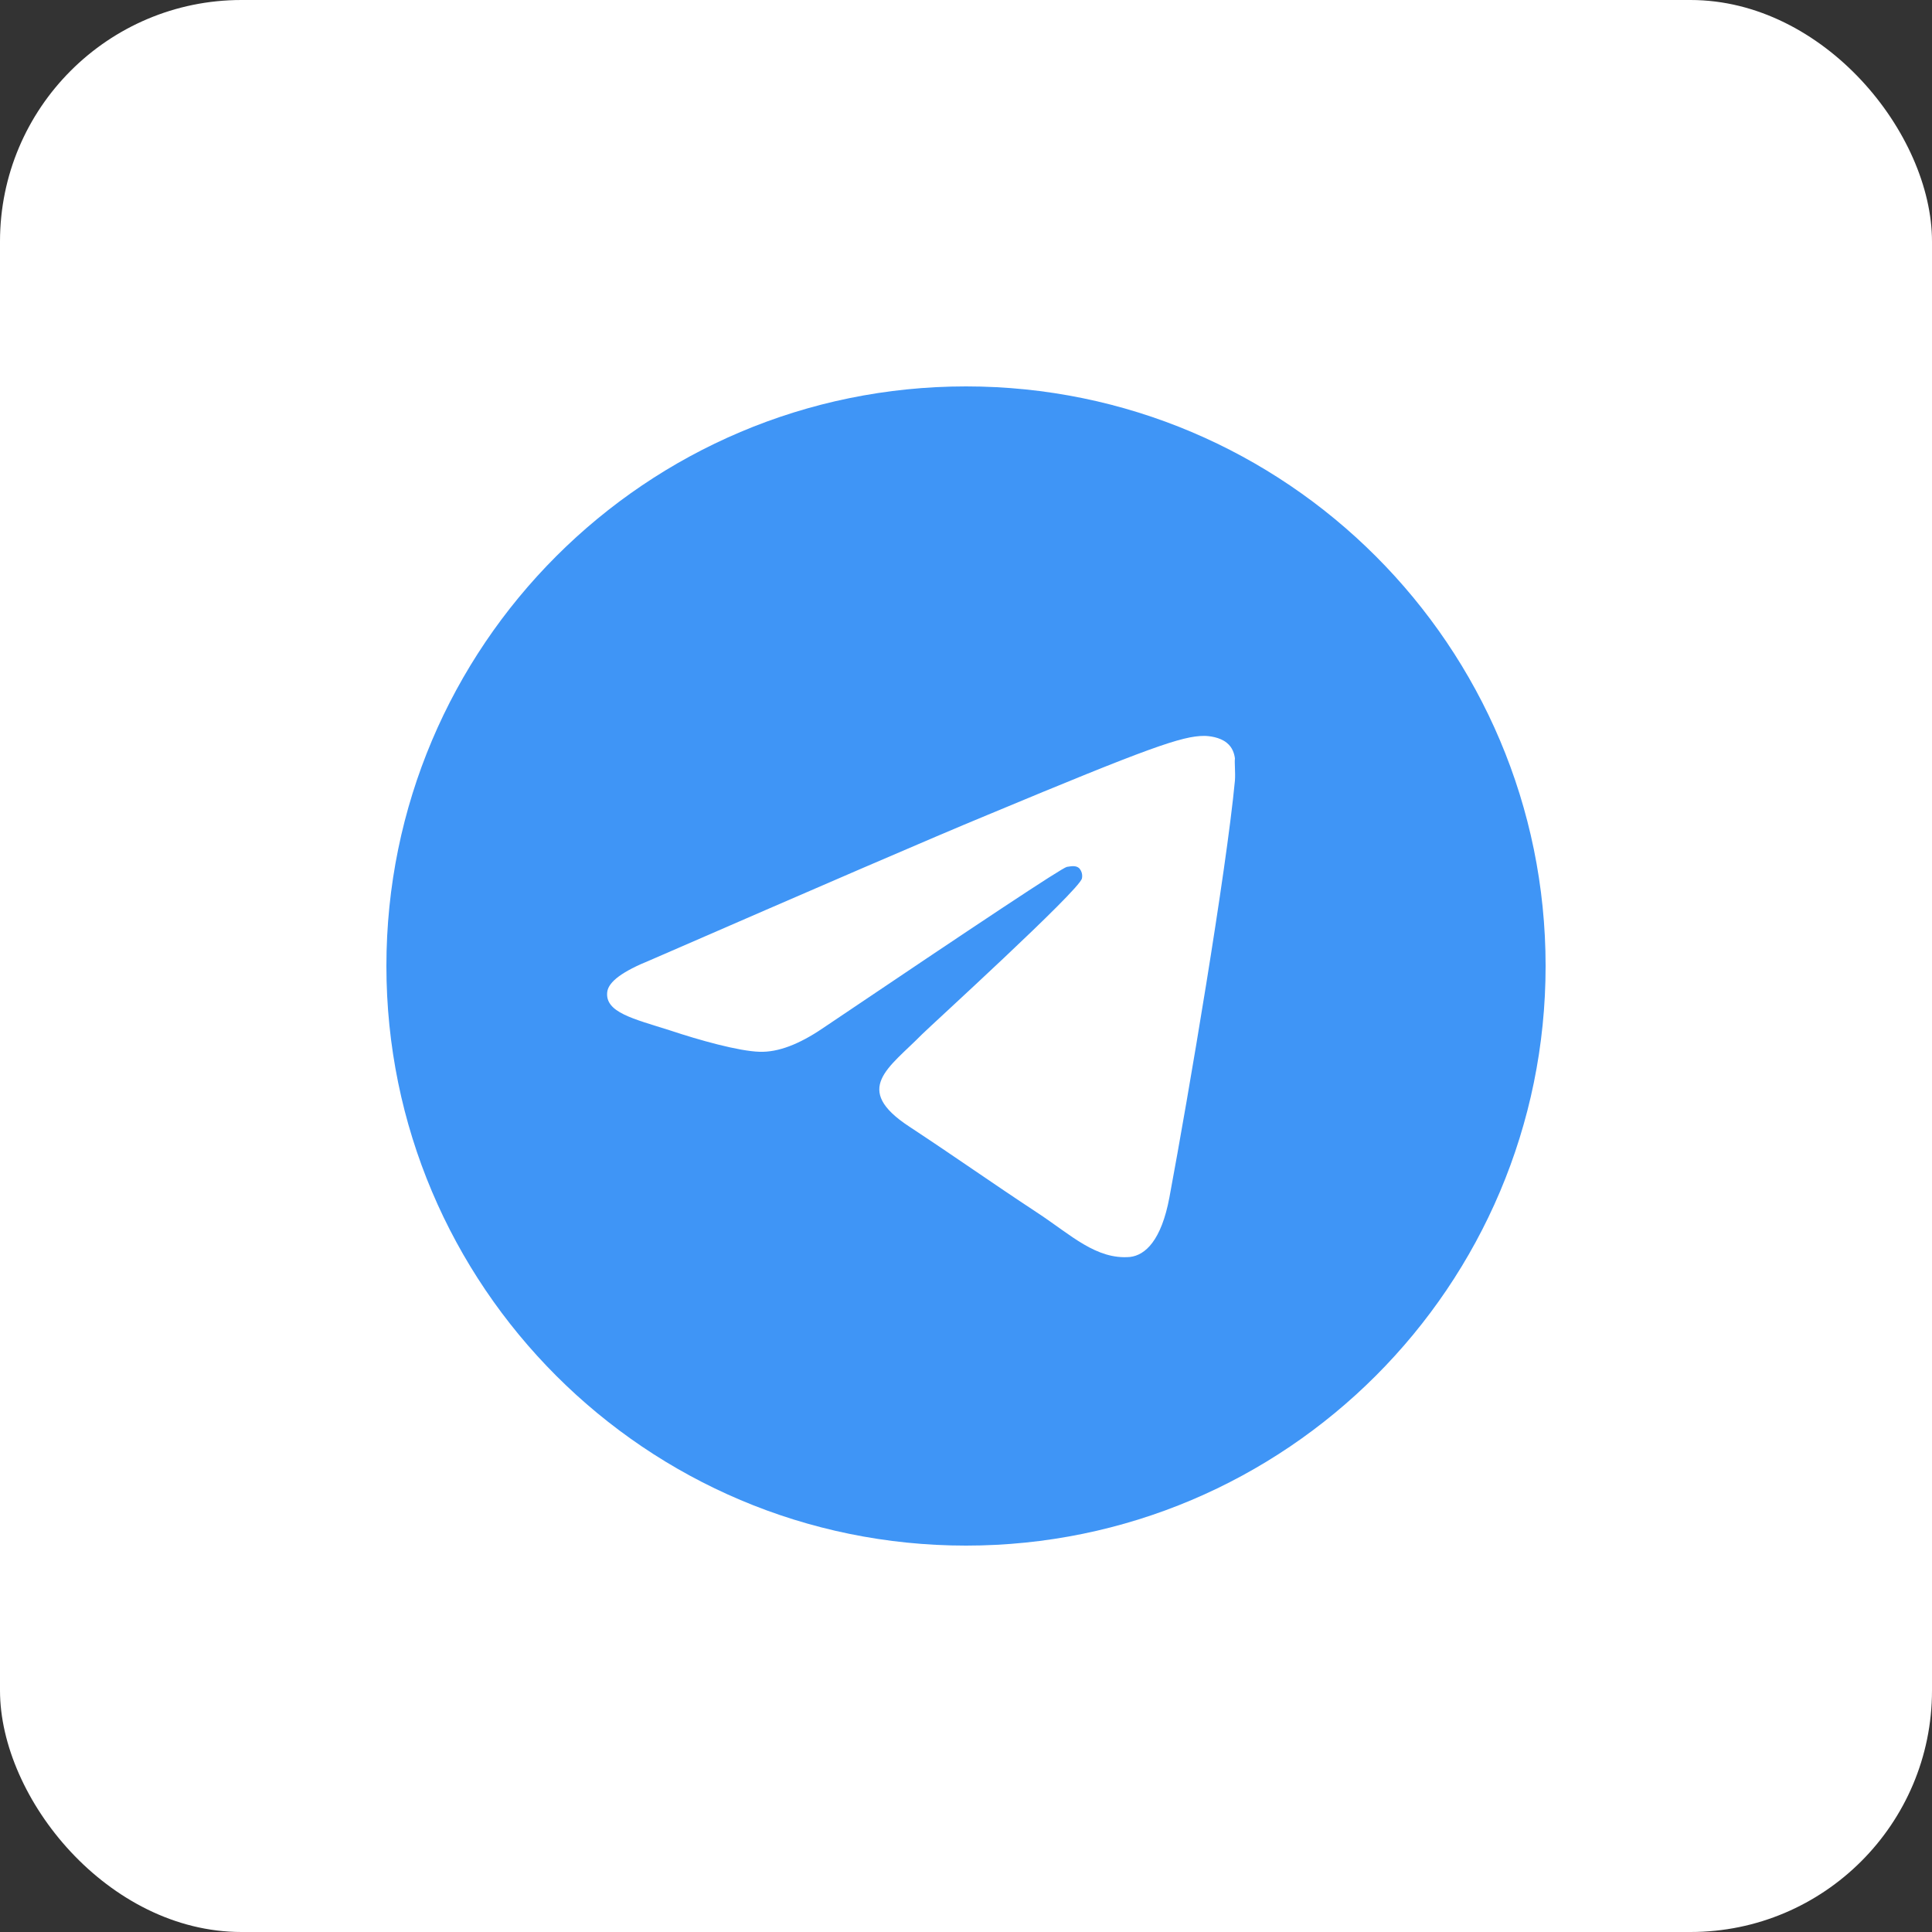 <?xml version="1.0" encoding="UTF-8"?> <svg xmlns="http://www.w3.org/2000/svg" width="40" height="40" viewBox="0 0 40 40" fill="none"><rect x="0" y="0" width="40" height="40" fill="#333333" stroke="none"/><rect width="40" height="40" rx="5" fill="white"></rect><path d="M20 8C13.376 8 8 13.376 8 20C8 26.624 13.376 32 20 32C26.624 32 32 26.624 32 20C32 13.376 26.624 8 20 8ZM25.568 16.16C25.388 18.056 24.608 22.664 24.212 24.788C24.044 25.688 23.708 25.988 23.396 26.024C22.7 26.084 22.172 25.568 21.5 25.124C20.444 24.428 19.844 23.996 18.824 23.324C17.636 22.544 18.404 22.112 19.088 21.416C19.268 21.236 22.34 18.44 22.4 18.188C22.408 18.15 22.407 18.11 22.397 18.073C22.386 18.035 22.367 18 22.34 17.972C22.268 17.912 22.172 17.936 22.088 17.948C21.98 17.972 20.3 19.088 17.024 21.296C16.544 21.62 16.112 21.788 15.728 21.776C15.296 21.764 14.48 21.536 13.868 21.332C13.112 21.092 12.524 20.96 12.572 20.54C12.596 20.324 12.896 20.108 13.46 19.88C16.964 18.356 19.292 17.348 20.456 16.868C23.792 15.476 24.476 15.236 24.932 15.236C25.028 15.236 25.256 15.26 25.4 15.38C25.52 15.476 25.556 15.608 25.568 15.704C25.556 15.776 25.58 15.992 25.568 16.16Z" fill="#3F95F6"></path></svg> 